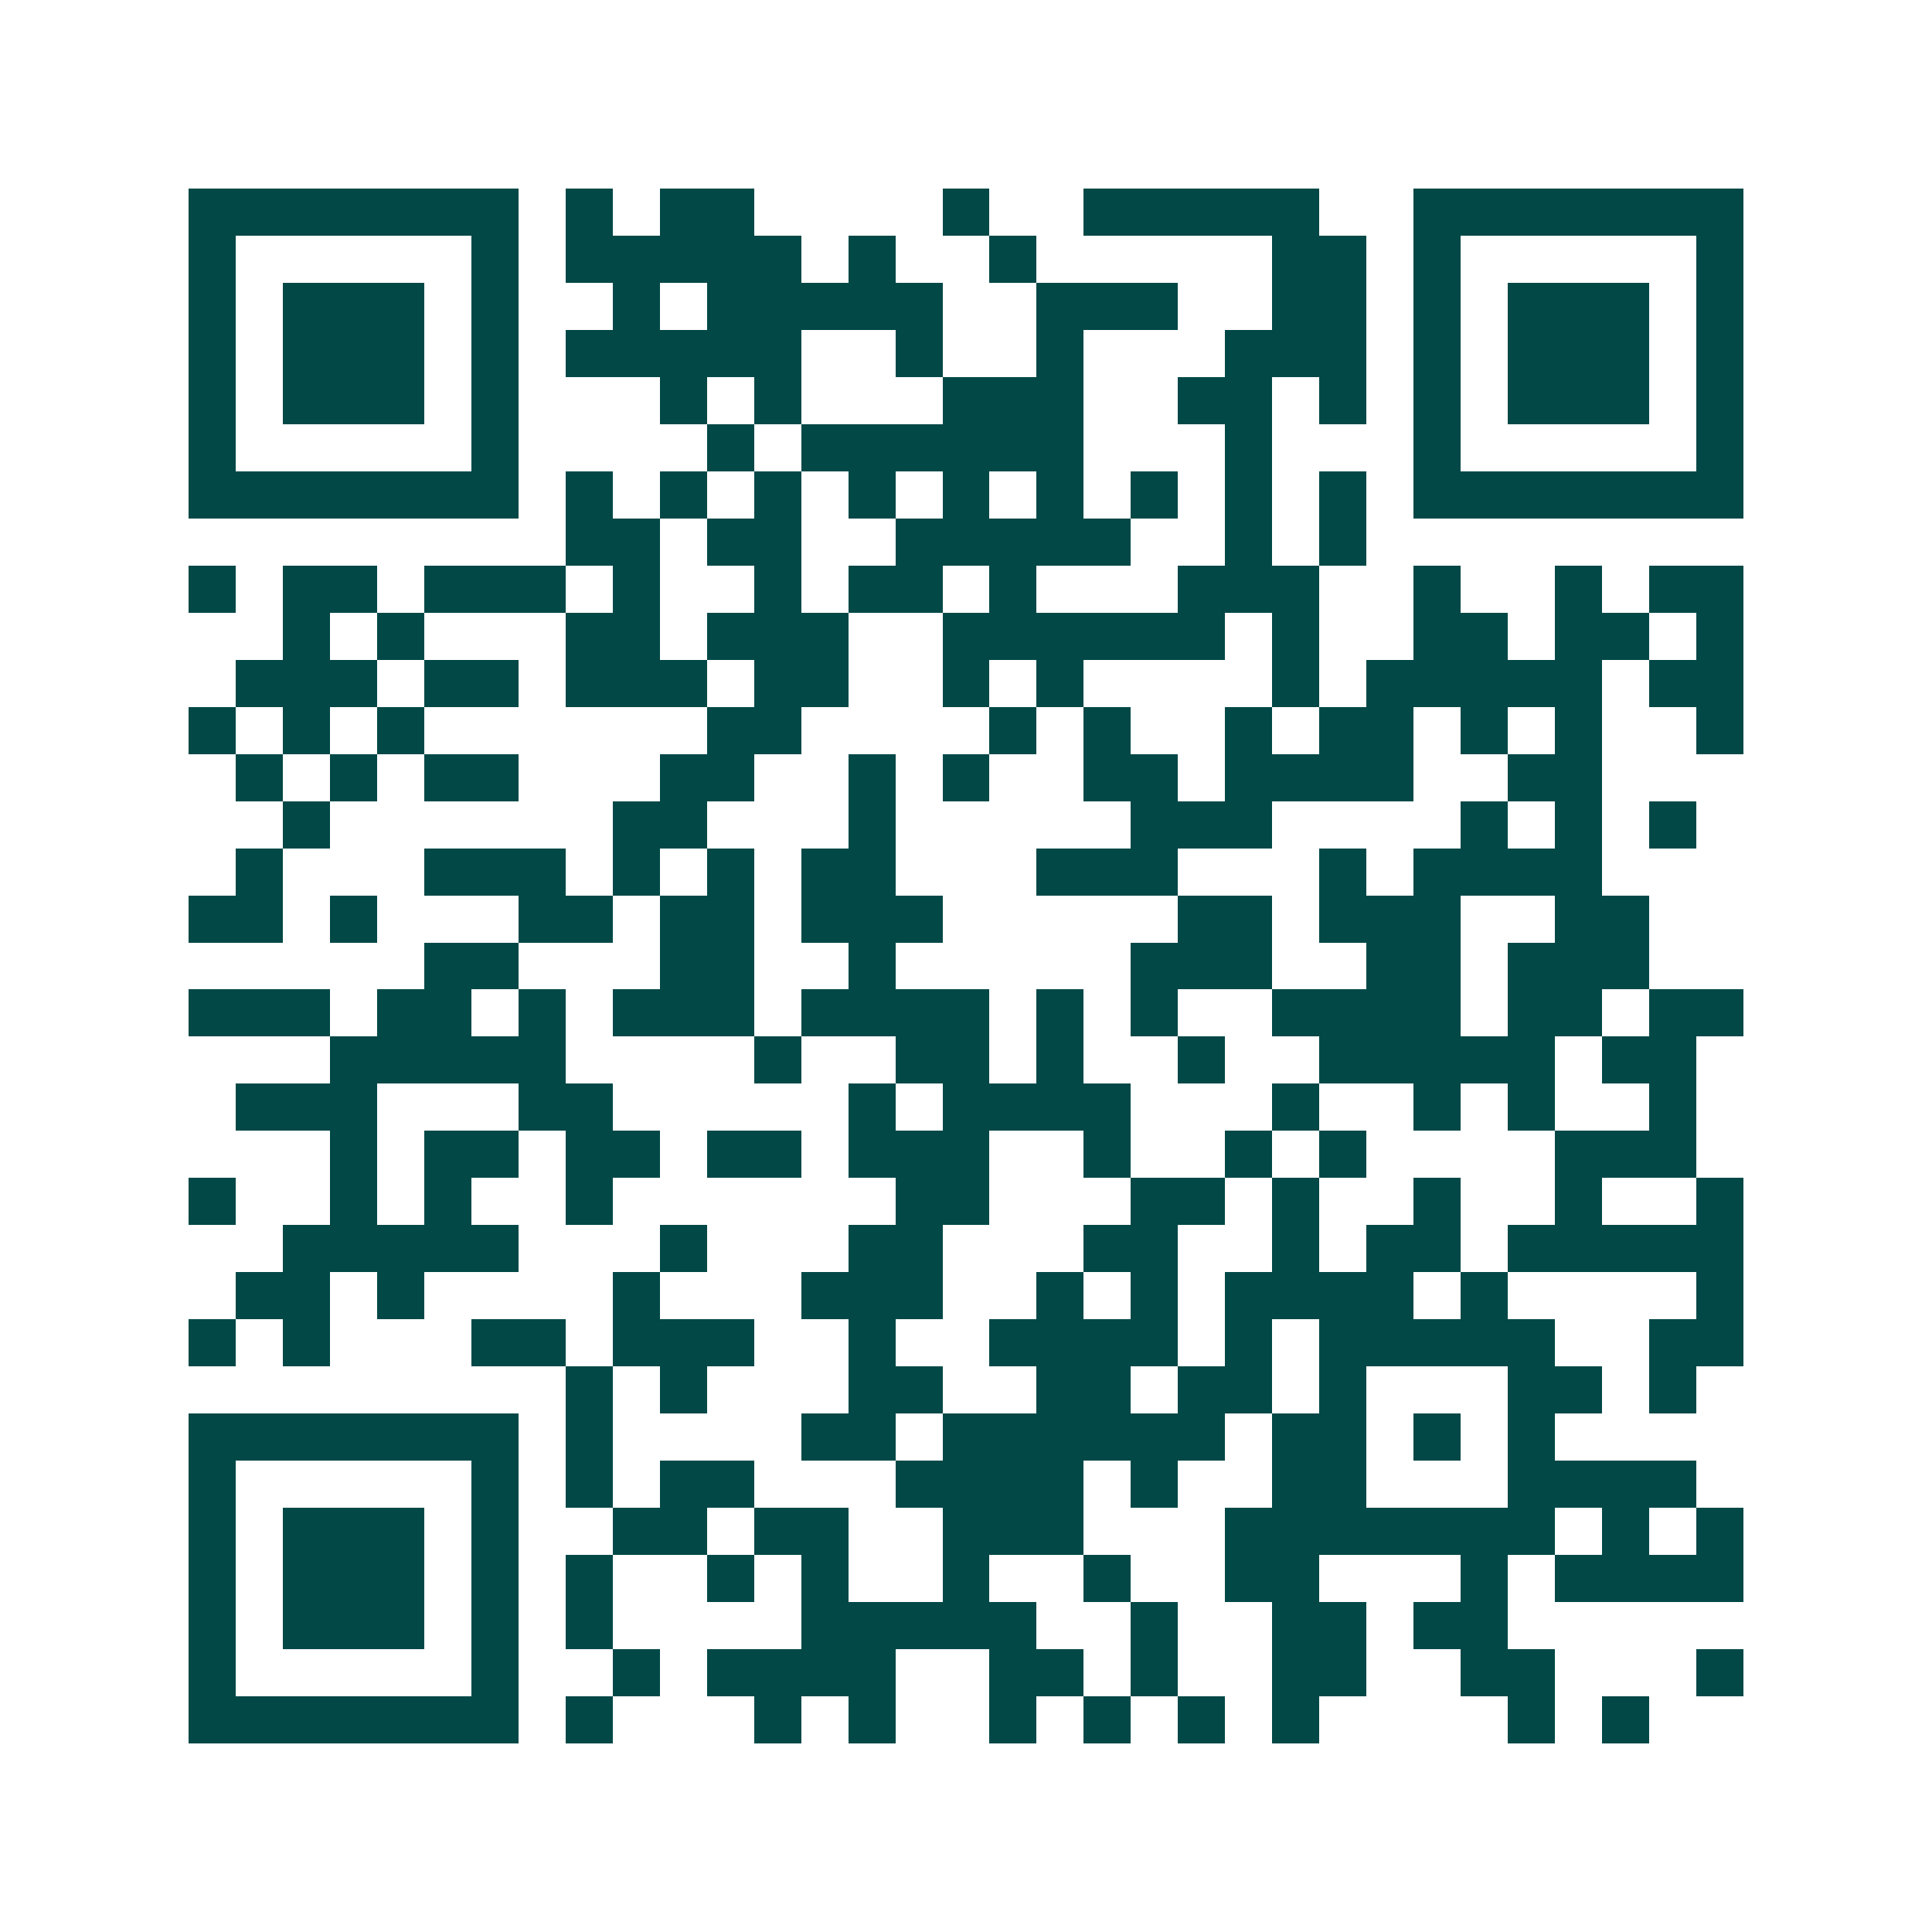 <svg xmlns="http://www.w3.org/2000/svg" width="200" height="200" viewBox="0 0 41 41" shape-rendering="crispEdges"><path fill="#ffffff" d="M0 0h41v41H0z"/><path stroke="#014847" d="M4 4.5h7m1 0h1m1 0h2m4 0h1m2 0h5m2 0h7M4 5.5h1m5 0h1m1 0h5m1 0h1m2 0h1m5 0h2m1 0h1m5 0h1M4 6.5h1m1 0h3m1 0h1m2 0h1m1 0h5m2 0h3m2 0h2m1 0h1m1 0h3m1 0h1M4 7.5h1m1 0h3m1 0h1m1 0h5m2 0h1m2 0h1m3 0h3m1 0h1m1 0h3m1 0h1M4 8.5h1m1 0h3m1 0h1m3 0h1m1 0h1m3 0h3m2 0h2m1 0h1m1 0h1m1 0h3m1 0h1M4 9.5h1m5 0h1m4 0h1m1 0h6m3 0h1m3 0h1m5 0h1M4 10.5h7m1 0h1m1 0h1m1 0h1m1 0h1m1 0h1m1 0h1m1 0h1m1 0h1m1 0h1m1 0h7M12 11.5h2m1 0h2m2 0h5m2 0h1m1 0h1M4 12.5h1m1 0h2m1 0h3m1 0h1m2 0h1m1 0h2m1 0h1m3 0h3m2 0h1m2 0h1m1 0h2M6 13.5h1m1 0h1m3 0h2m1 0h3m2 0h6m1 0h1m2 0h2m1 0h2m1 0h1M5 14.5h3m1 0h2m1 0h3m1 0h2m2 0h1m1 0h1m4 0h1m1 0h5m1 0h2M4 15.5h1m1 0h1m1 0h1m6 0h2m4 0h1m1 0h1m2 0h1m1 0h2m1 0h1m1 0h1m2 0h1M5 16.5h1m1 0h1m1 0h2m3 0h2m2 0h1m1 0h1m2 0h2m1 0h4m2 0h2M6 17.5h1m6 0h2m3 0h1m5 0h3m4 0h1m1 0h1m1 0h1M5 18.5h1m3 0h3m1 0h1m1 0h1m1 0h2m3 0h3m3 0h1m1 0h4M4 19.5h2m1 0h1m3 0h2m1 0h2m1 0h3m5 0h2m1 0h3m2 0h2M9 20.5h2m3 0h2m2 0h1m5 0h3m2 0h2m1 0h3M4 21.5h3m1 0h2m1 0h1m1 0h3m1 0h4m1 0h1m1 0h1m2 0h4m1 0h2m1 0h2M7 22.5h5m4 0h1m2 0h2m1 0h1m2 0h1m2 0h5m1 0h2M5 23.5h3m3 0h2m5 0h1m1 0h4m3 0h1m2 0h1m1 0h1m2 0h1M7 24.5h1m1 0h2m1 0h2m1 0h2m1 0h3m2 0h1m2 0h1m1 0h1m4 0h3M4 25.5h1m2 0h1m1 0h1m2 0h1m6 0h2m3 0h2m1 0h1m2 0h1m2 0h1m2 0h1M6 26.5h5m3 0h1m3 0h2m3 0h2m2 0h1m1 0h2m1 0h5M5 27.5h2m1 0h1m4 0h1m3 0h3m2 0h1m1 0h1m1 0h4m1 0h1m4 0h1M4 28.5h1m1 0h1m3 0h2m1 0h3m2 0h1m2 0h4m1 0h1m1 0h5m2 0h2M12 29.5h1m1 0h1m3 0h2m2 0h2m1 0h2m1 0h1m3 0h2m1 0h1M4 30.5h7m1 0h1m4 0h2m1 0h6m1 0h2m1 0h1m1 0h1M4 31.5h1m5 0h1m1 0h1m1 0h2m3 0h4m1 0h1m2 0h2m3 0h4M4 32.5h1m1 0h3m1 0h1m2 0h2m1 0h2m2 0h3m3 0h7m1 0h1m1 0h1M4 33.5h1m1 0h3m1 0h1m1 0h1m2 0h1m1 0h1m2 0h1m2 0h1m2 0h2m3 0h1m1 0h4M4 34.5h1m1 0h3m1 0h1m1 0h1m4 0h5m2 0h1m2 0h2m1 0h2M4 35.5h1m5 0h1m2 0h1m1 0h4m2 0h2m1 0h1m2 0h2m2 0h2m3 0h1M4 36.5h7m1 0h1m3 0h1m1 0h1m2 0h1m1 0h1m1 0h1m1 0h1m4 0h1m1 0h1"/></svg>
